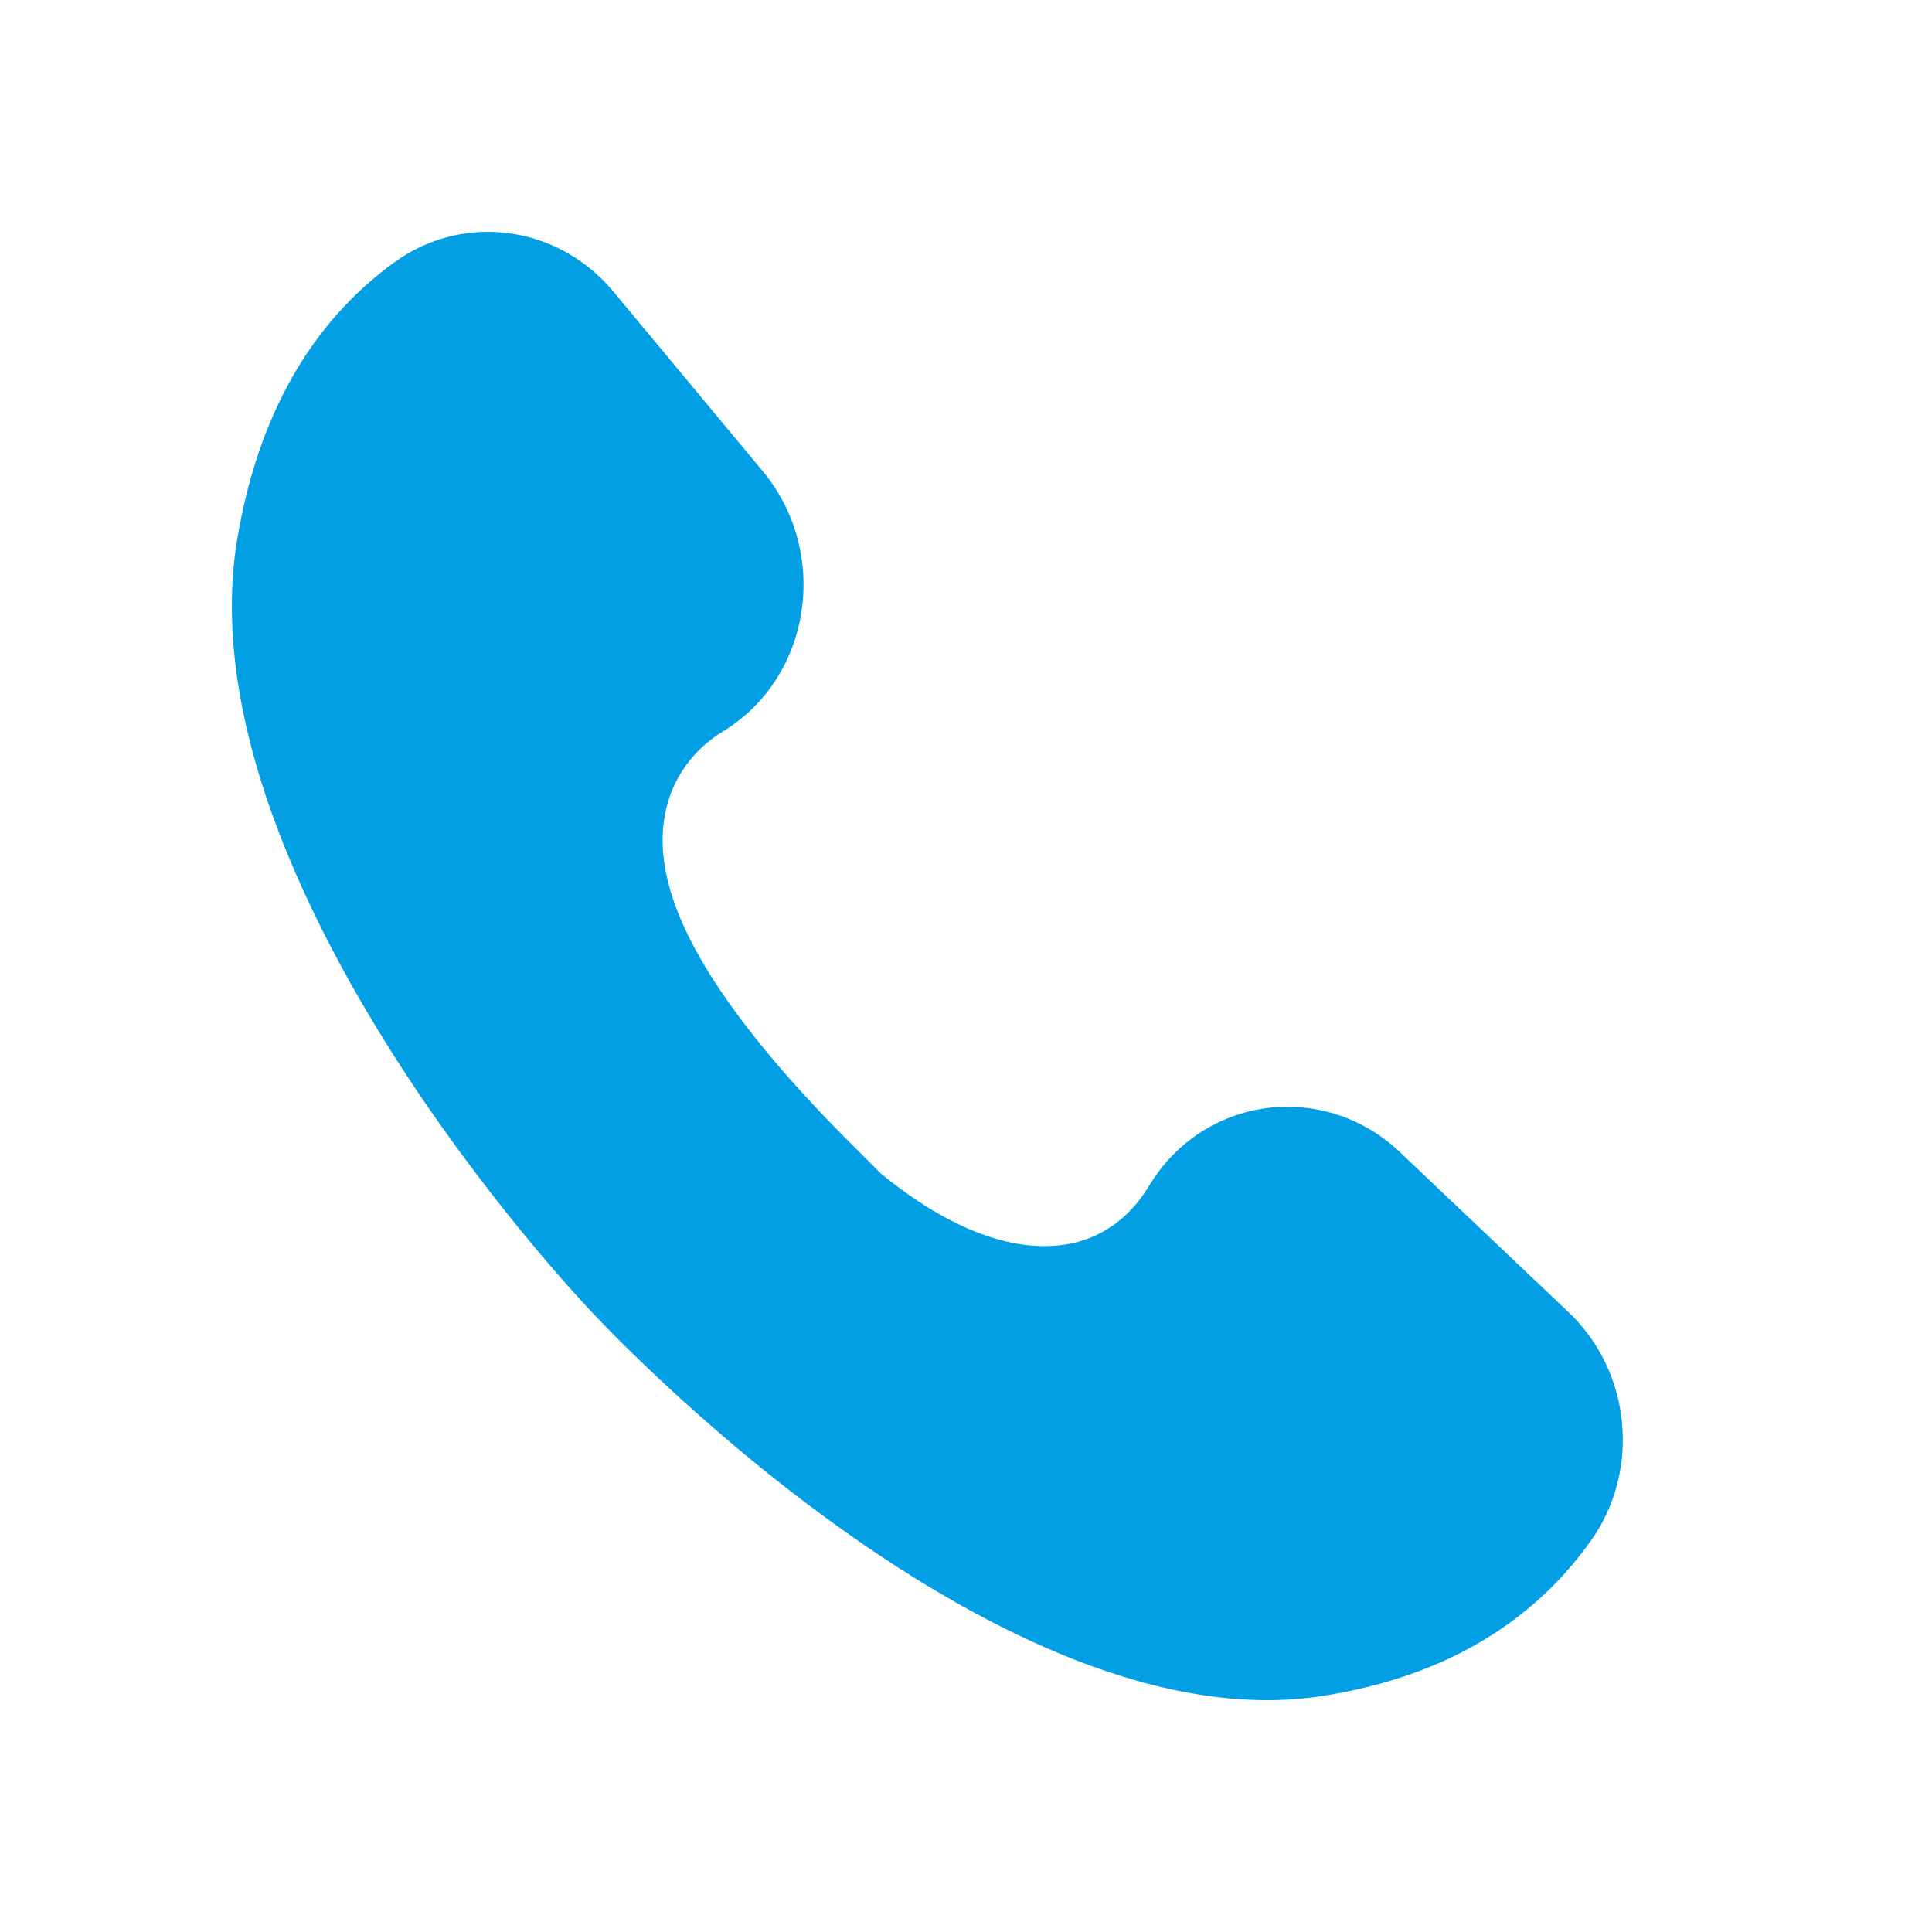 <svg width="25" height="25" viewBox="0 0 25 25" fill="none" xmlns="http://www.w3.org/2000/svg">
<path d="M20.989 18.41C20.936 17.862 20.692 17.356 20.301 16.984L18.114 14.908C17.647 14.464 17.019 14.257 16.39 14.339C15.775 14.419 15.229 14.771 14.893 15.306C14.885 15.318 14.876 15.331 14.869 15.345C14.613 15.769 14.241 16.031 13.791 16.104L13.773 16.106C13.121 16.203 12.304 15.929 11.394 15.182L10.94 14.727C10.521 14.307 9.921 13.664 9.441 12.989C8.791 12.074 8.511 11.313 8.586 10.661C8.644 10.156 8.919 9.73 9.361 9.46C9.375 9.452 9.387 9.444 9.4 9.436C9.923 9.102 10.278 8.545 10.372 7.908C10.469 7.258 10.287 6.599 9.873 6.101L7.937 3.773C7.591 3.356 7.11 3.088 6.585 3.018C6.494 3.006 6.403 3 6.312 3C6.203 3 6.095 3.008 5.988 3.026C5.671 3.077 5.365 3.204 5.102 3.395C4.019 4.181 3.335 5.388 3.069 6.982C2.907 7.954 3.031 9.069 3.438 10.294C3.778 11.315 4.312 12.409 5.025 13.546C6.252 15.501 7.603 16.919 7.616 16.934L7.629 16.948C7.642 16.962 8.971 18.407 10.816 19.734C11.889 20.507 12.927 21.092 13.9 21.474C15.068 21.931 16.136 22.091 17.076 21.951C18.618 21.719 19.798 21.043 20.584 19.94C20.898 19.5 21.041 18.957 20.988 18.41H20.989Z" fill="#029FE4"/>
</svg>

